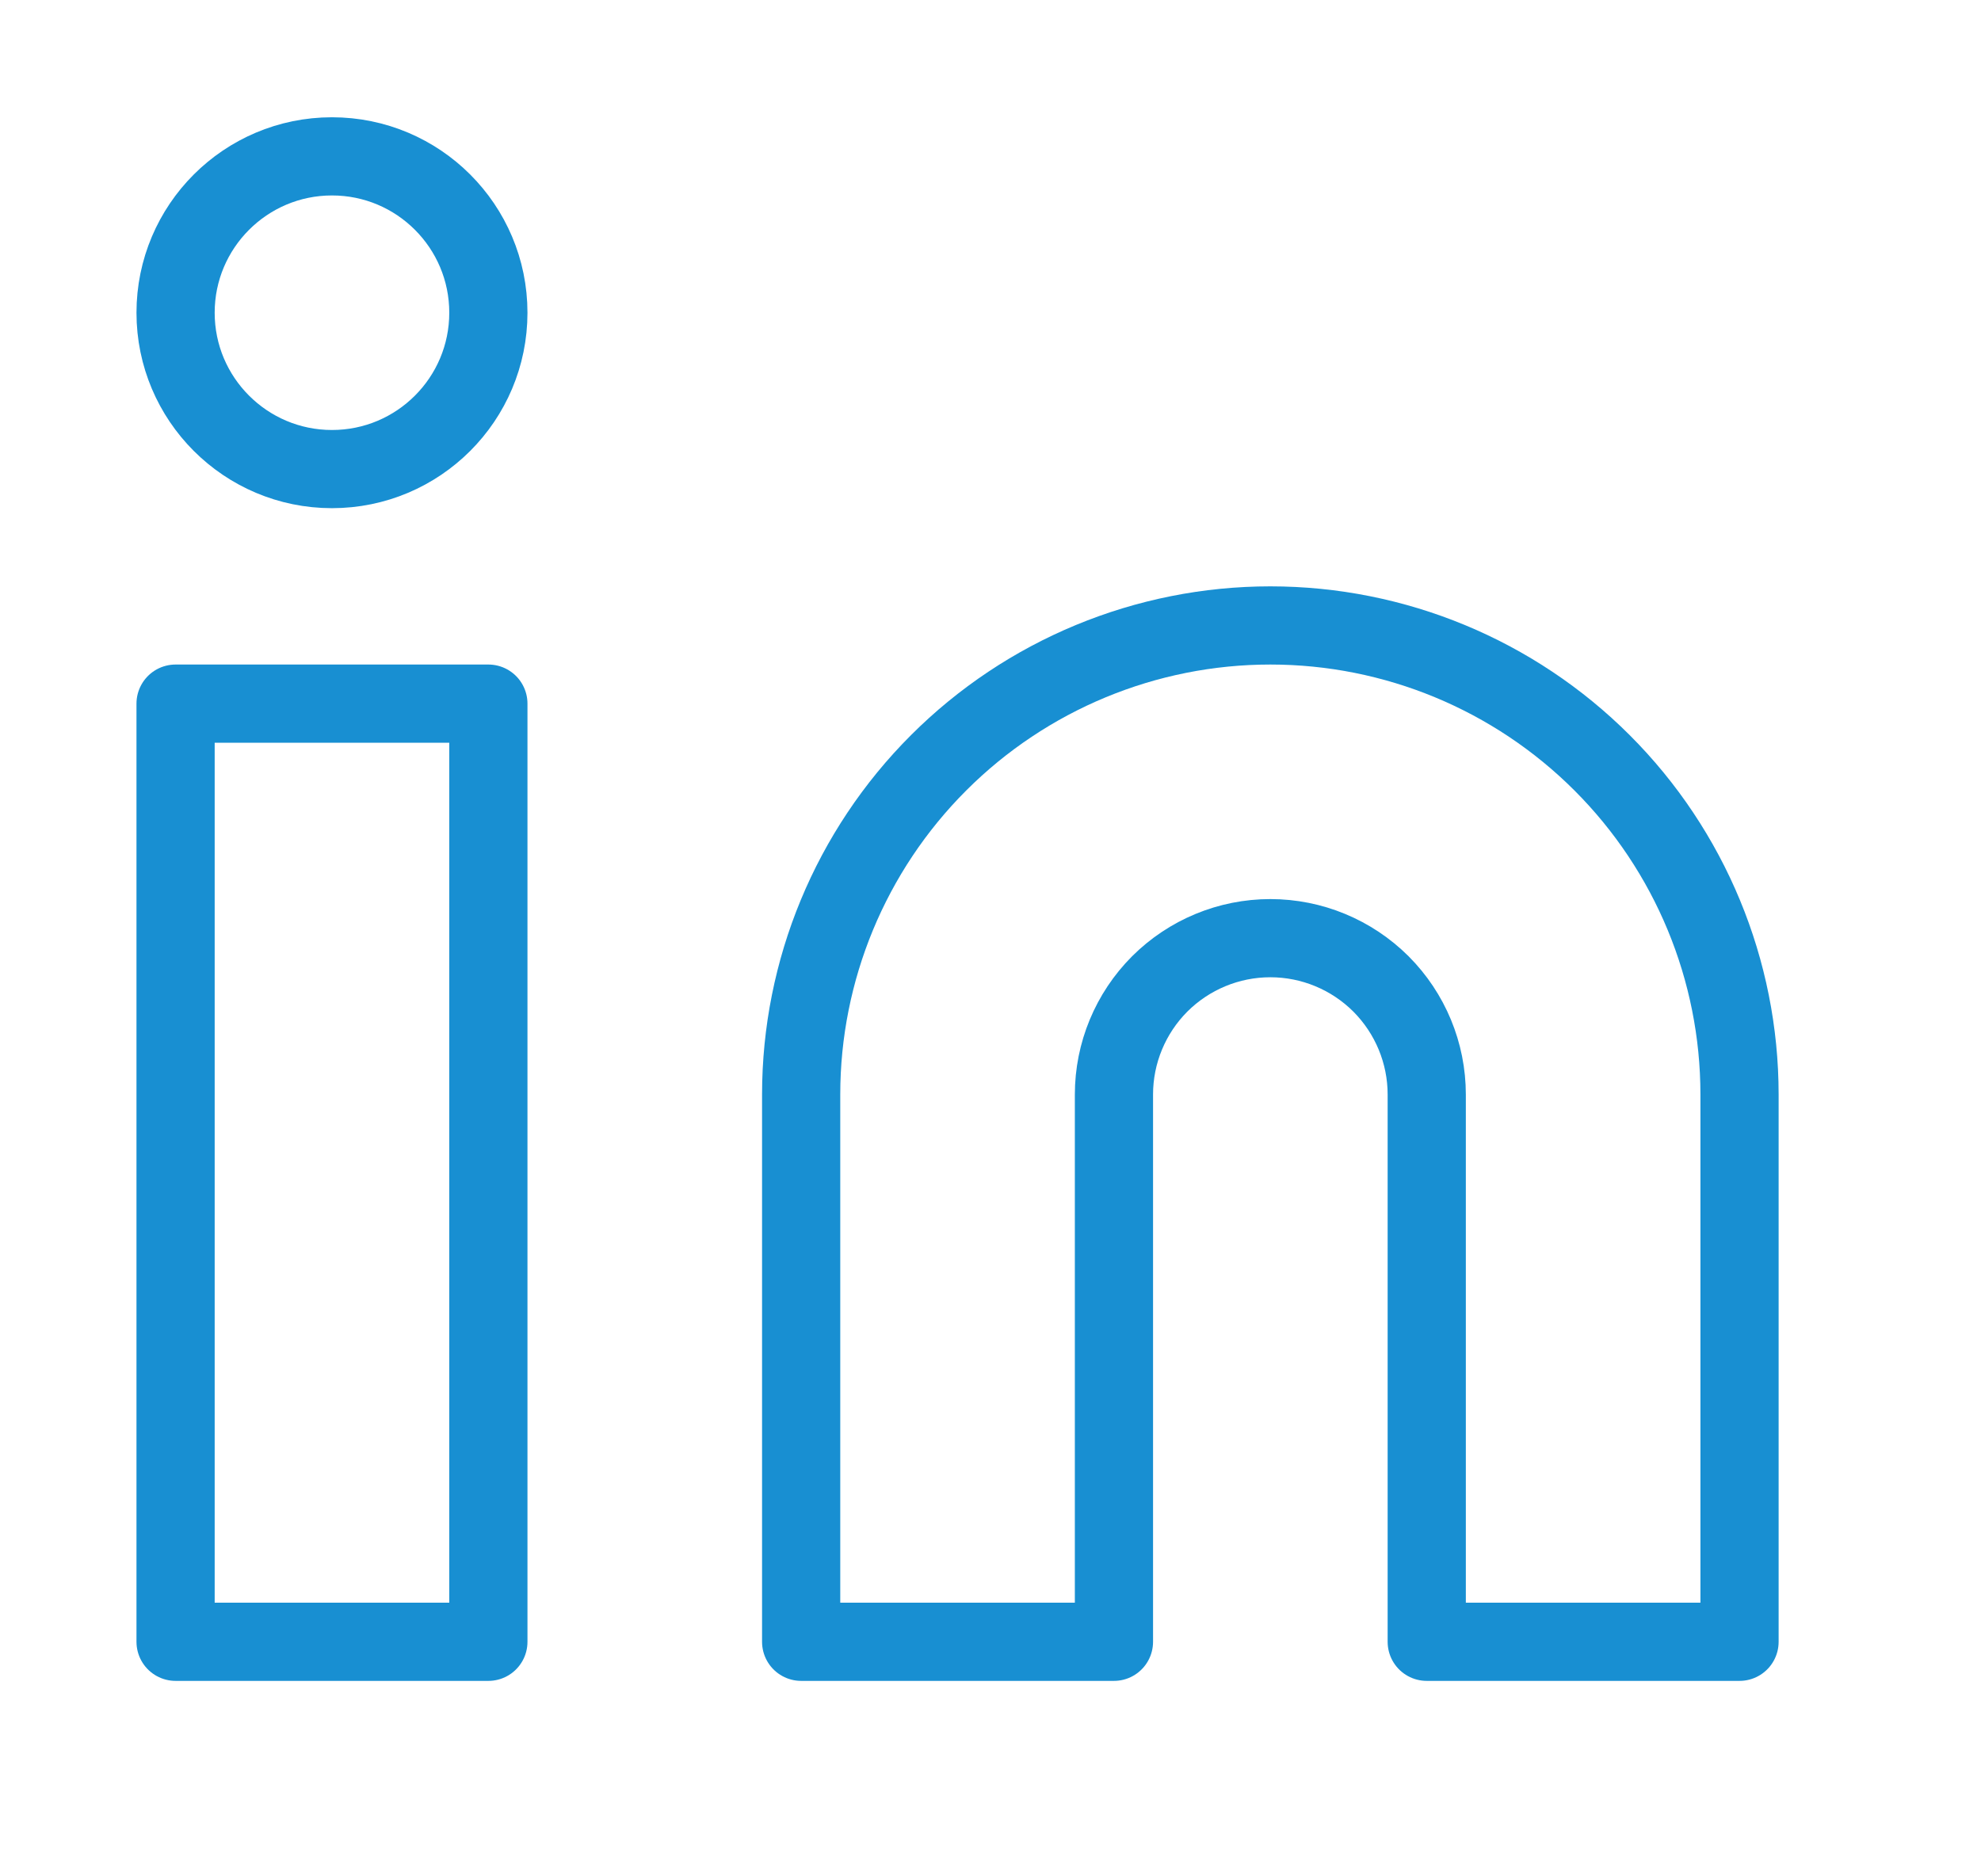 <svg width="19" height="18" viewBox="0 0 19 18" fill="none" xmlns="http://www.w3.org/2000/svg">
<path d="M12.184 6C13.378 6 14.522 6.474 15.366 7.318C16.21 8.162 16.684 9.307 16.684 10.5V15.75H13.684V10.5C13.684 10.102 13.526 9.721 13.245 9.439C12.963 9.158 12.582 9 12.184 9C11.786 9 11.405 9.158 11.123 9.439C10.842 9.721 10.684 10.102 10.684 10.5V15.75H7.684V10.5C7.684 9.307 8.158 8.162 9.002 7.318C9.846 6.474 10.991 6 12.184 6Z" stroke="#188FD2" stroke-width="0.75" stroke-linecap="round" stroke-linejoin="round"/>
<path d="M4.684 6.75H1.684V15.75H4.684V6.75Z" stroke="#188FD2" stroke-width="0.75" stroke-linecap="round" stroke-linejoin="round"/>
<path d="M3.184 4.5C4.013 4.5 4.684 3.828 4.684 3C4.684 2.172 4.013 1.5 3.184 1.5C2.356 1.5 1.684 2.172 1.684 3C1.684 3.828 2.356 4.5 3.184 4.5Z" stroke="#188FD2" stroke-width="0.75" stroke-linecap="round" stroke-linejoin="round"/>
</svg>
